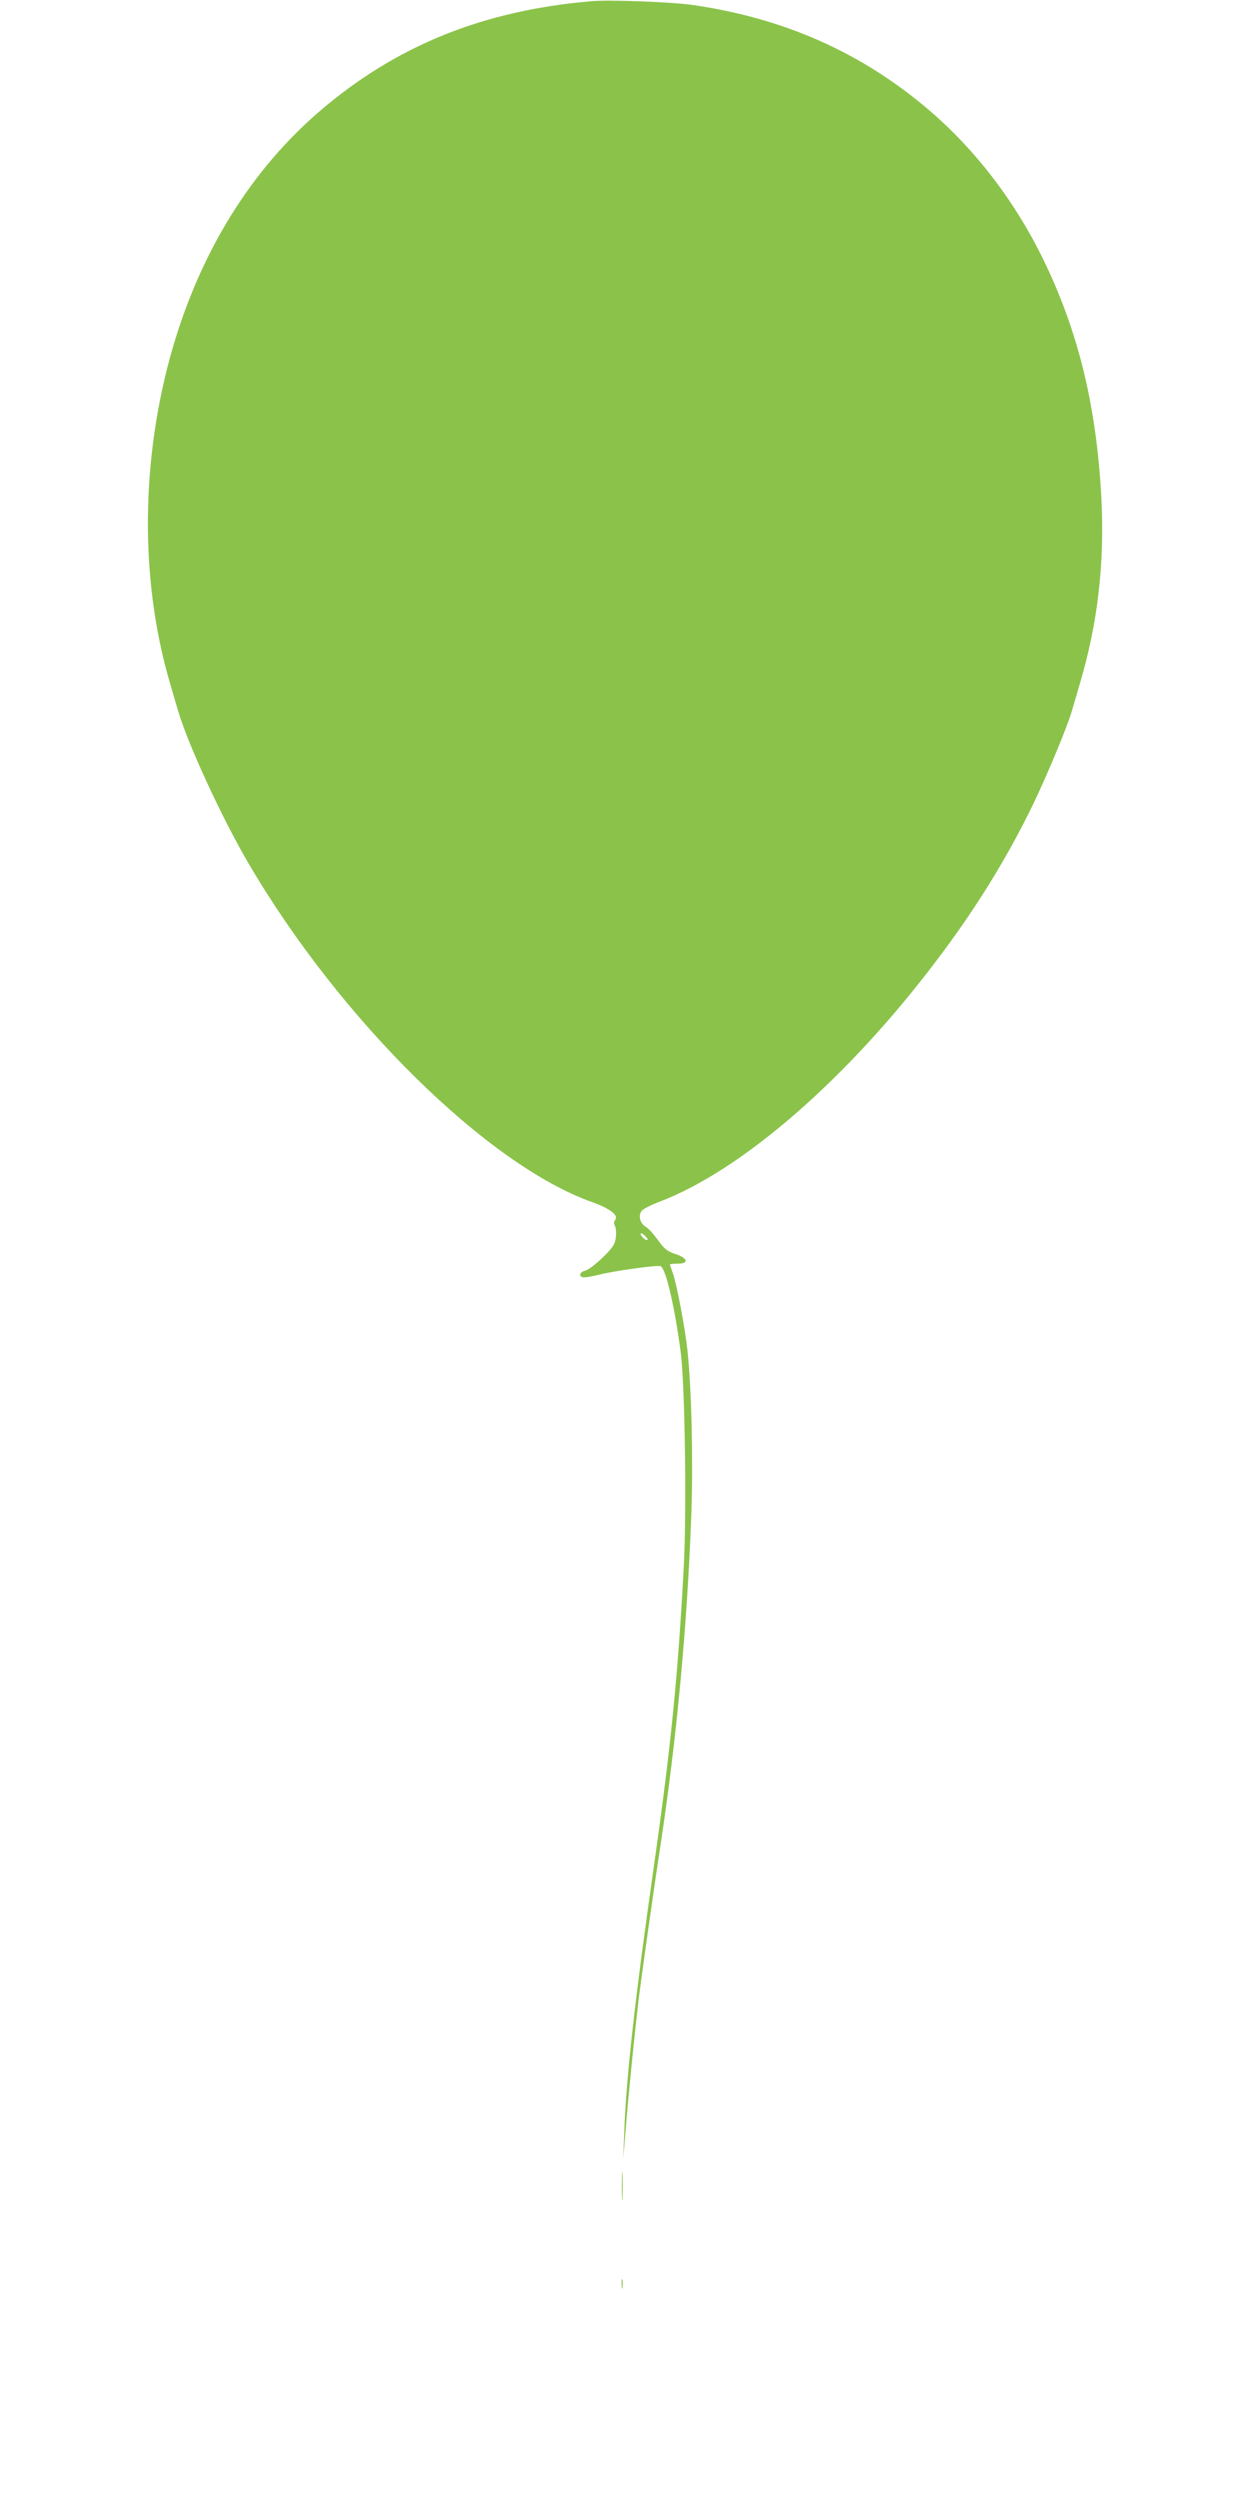 <?xml version="1.0" standalone="no"?>
<!DOCTYPE svg PUBLIC "-//W3C//DTD SVG 20010904//EN"
 "http://www.w3.org/TR/2001/REC-SVG-20010904/DTD/svg10.dtd">
<svg version="1.0" xmlns="http://www.w3.org/2000/svg"
 width="640pt" height="1280pt" viewBox="0 0 640 1280"
 preserveAspectRatio="xMidYMid meet">
<g transform="translate(0,1280) scale(0.1,-0.1)"
fill="#8bc34a" stroke="none">
<path d="M3030 12794 c-554 -47 -998 -226 -1387 -558 -353 -301 -611 -715
-757 -1211 -166 -569 -172 -1193 -15 -1725 17 -58 35 -121 41 -140 51 -173
227 -554 363 -785 470 -800 1222 -1540 1757 -1730 90 -32 137 -68 118 -90 -6
-8 -8 -20 -4 -26 12 -20 11 -72 -2 -99 -18 -37 -117 -128 -148 -136 -31 -7
-35 -34 -5 -34 12 0 47 6 78 14 75 19 297 50 313 43 27 -10 74 -214 104 -447
21 -171 30 -806 15 -1090 -30 -564 -66 -921 -151 -1520 -100 -701 -144 -1095
-154 -1380 l-5 -135 14 170 c13 161 42 452 65 650 12 97 76 555 110 775 85
559 139 1135 160 1715 9 275 1 629 -20 830 -13 117 -54 337 -75 396 -8 23 -15
43 -15 45 0 2 18 4 41 4 59 0 50 30 -15 50 -39 13 -55 26 -87 70 -21 30 -49
61 -63 69 -30 18 -40 60 -19 83 8 9 47 29 87 44 423 160 964 630 1421 1236
201 265 363 528 496 803 71 148 173 392 197 475 6 19 24 82 41 140 92 310 127
617 110 950 -25 472 -118 854 -299 1225 -145 296 -346 558 -583 761 -345 295
-744 472 -1214 539 -105 15 -422 27 -513 19z m285 -6342 c-6 -7 -35 18 -35 31
0 5 9 2 20 -8 11 -10 18 -20 15 -23z"/>
<path d="M3184 1605 c0 -66 1 -92 3 -57 2 34 2 88 0 120 -2 31 -3 3 -3 -63z"/>
<path d="M3183 1105 c0 -22 2 -30 4 -17 2 12 2 30 0 40 -3 9 -5 -1 -4 -23z"/>
</g>
</svg>
